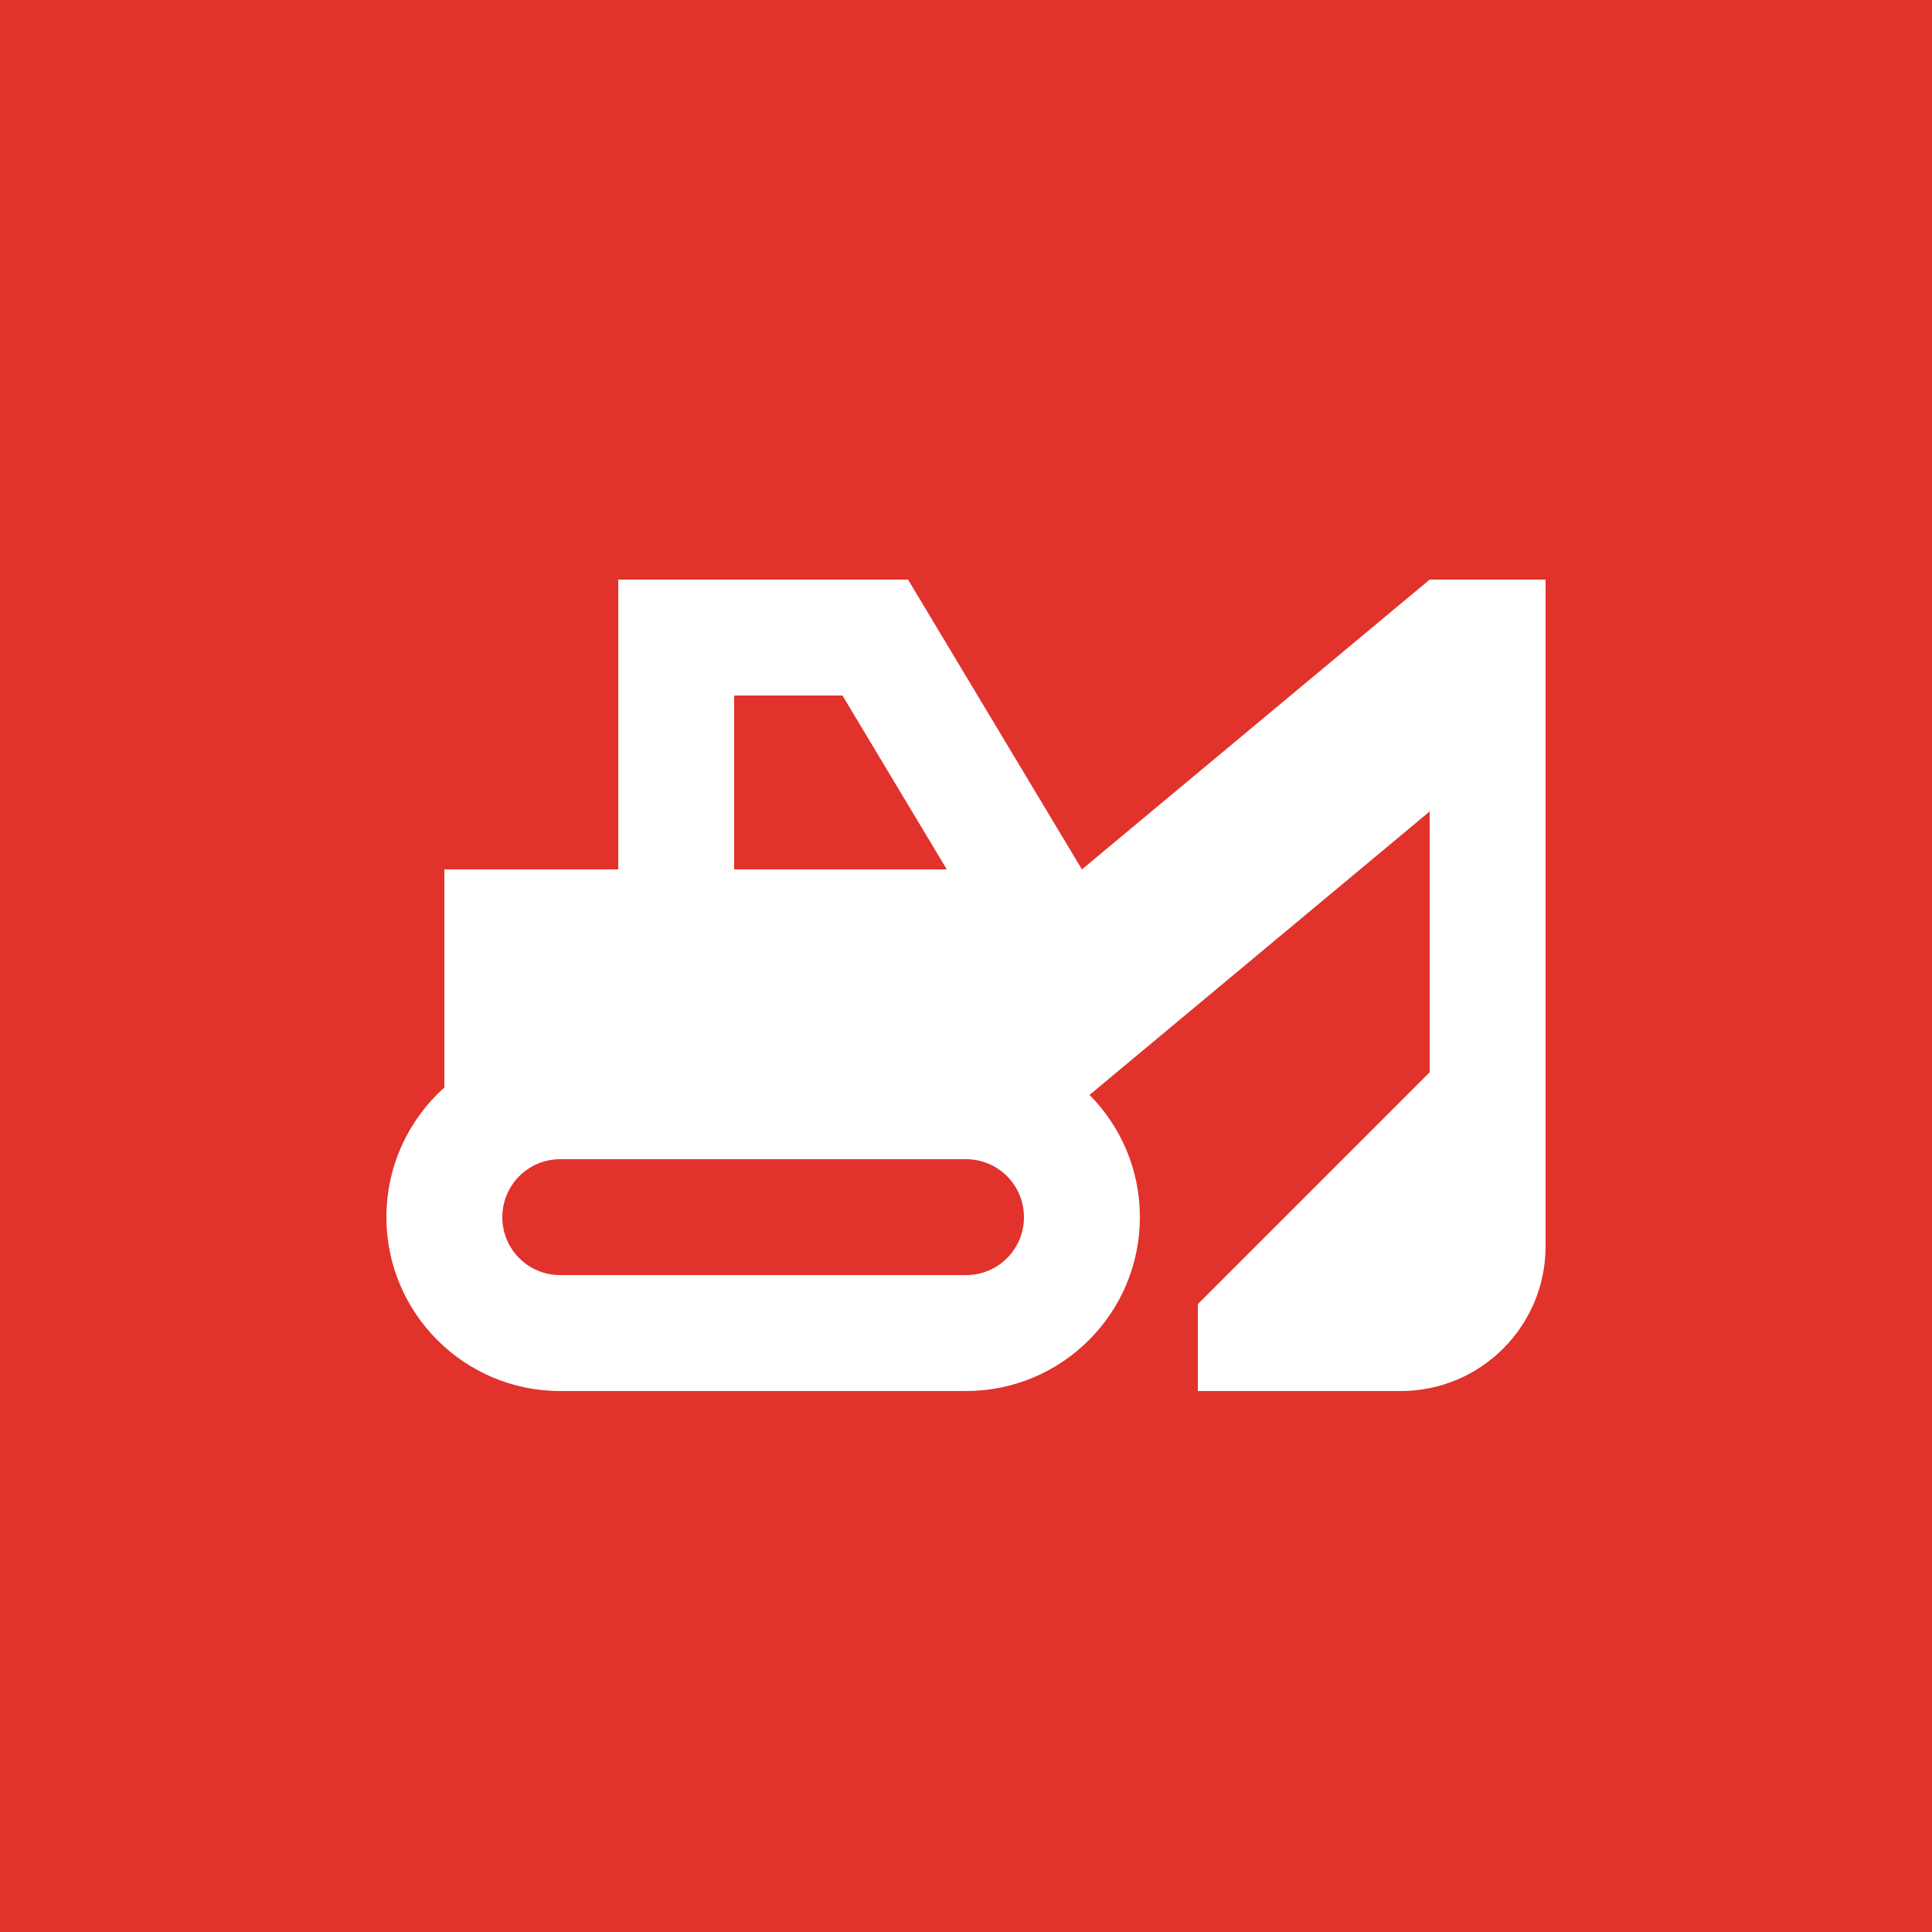 <?xml version="1.0" encoding="UTF-8"?>
<svg xmlns="http://www.w3.org/2000/svg" width="50" height="50" viewBox="0 0 50 50" fill="none">
  <rect width="50" height="50" fill="#E1322C"></rect>
  <path d="M29.5 31.5C29.5 30.267 29.003 29.147 28.197 28.336L37 21V27.75L31 33.75V36H36.25C38.322 36 40 34.322 40 32.25V15H37L28 22.5L23.5 15H16V22.5H11.5V28.144C10.581 28.969 10 30.169 10 31.5C10 33.984 12.016 36 14.5 36H25C27.484 36 29.5 33.984 29.5 31.5ZM24.503 22.5H19V18H21.803L24.503 22.5ZM13 31.5C13 30.67 13.67 30 14.5 30H25C25.83 30 26.5 30.67 26.5 31.5C26.5 32.33 25.83 33 25 33H14.5C13.67 33 13 32.33 13 31.5Z" fill="white"></path>
</svg>

